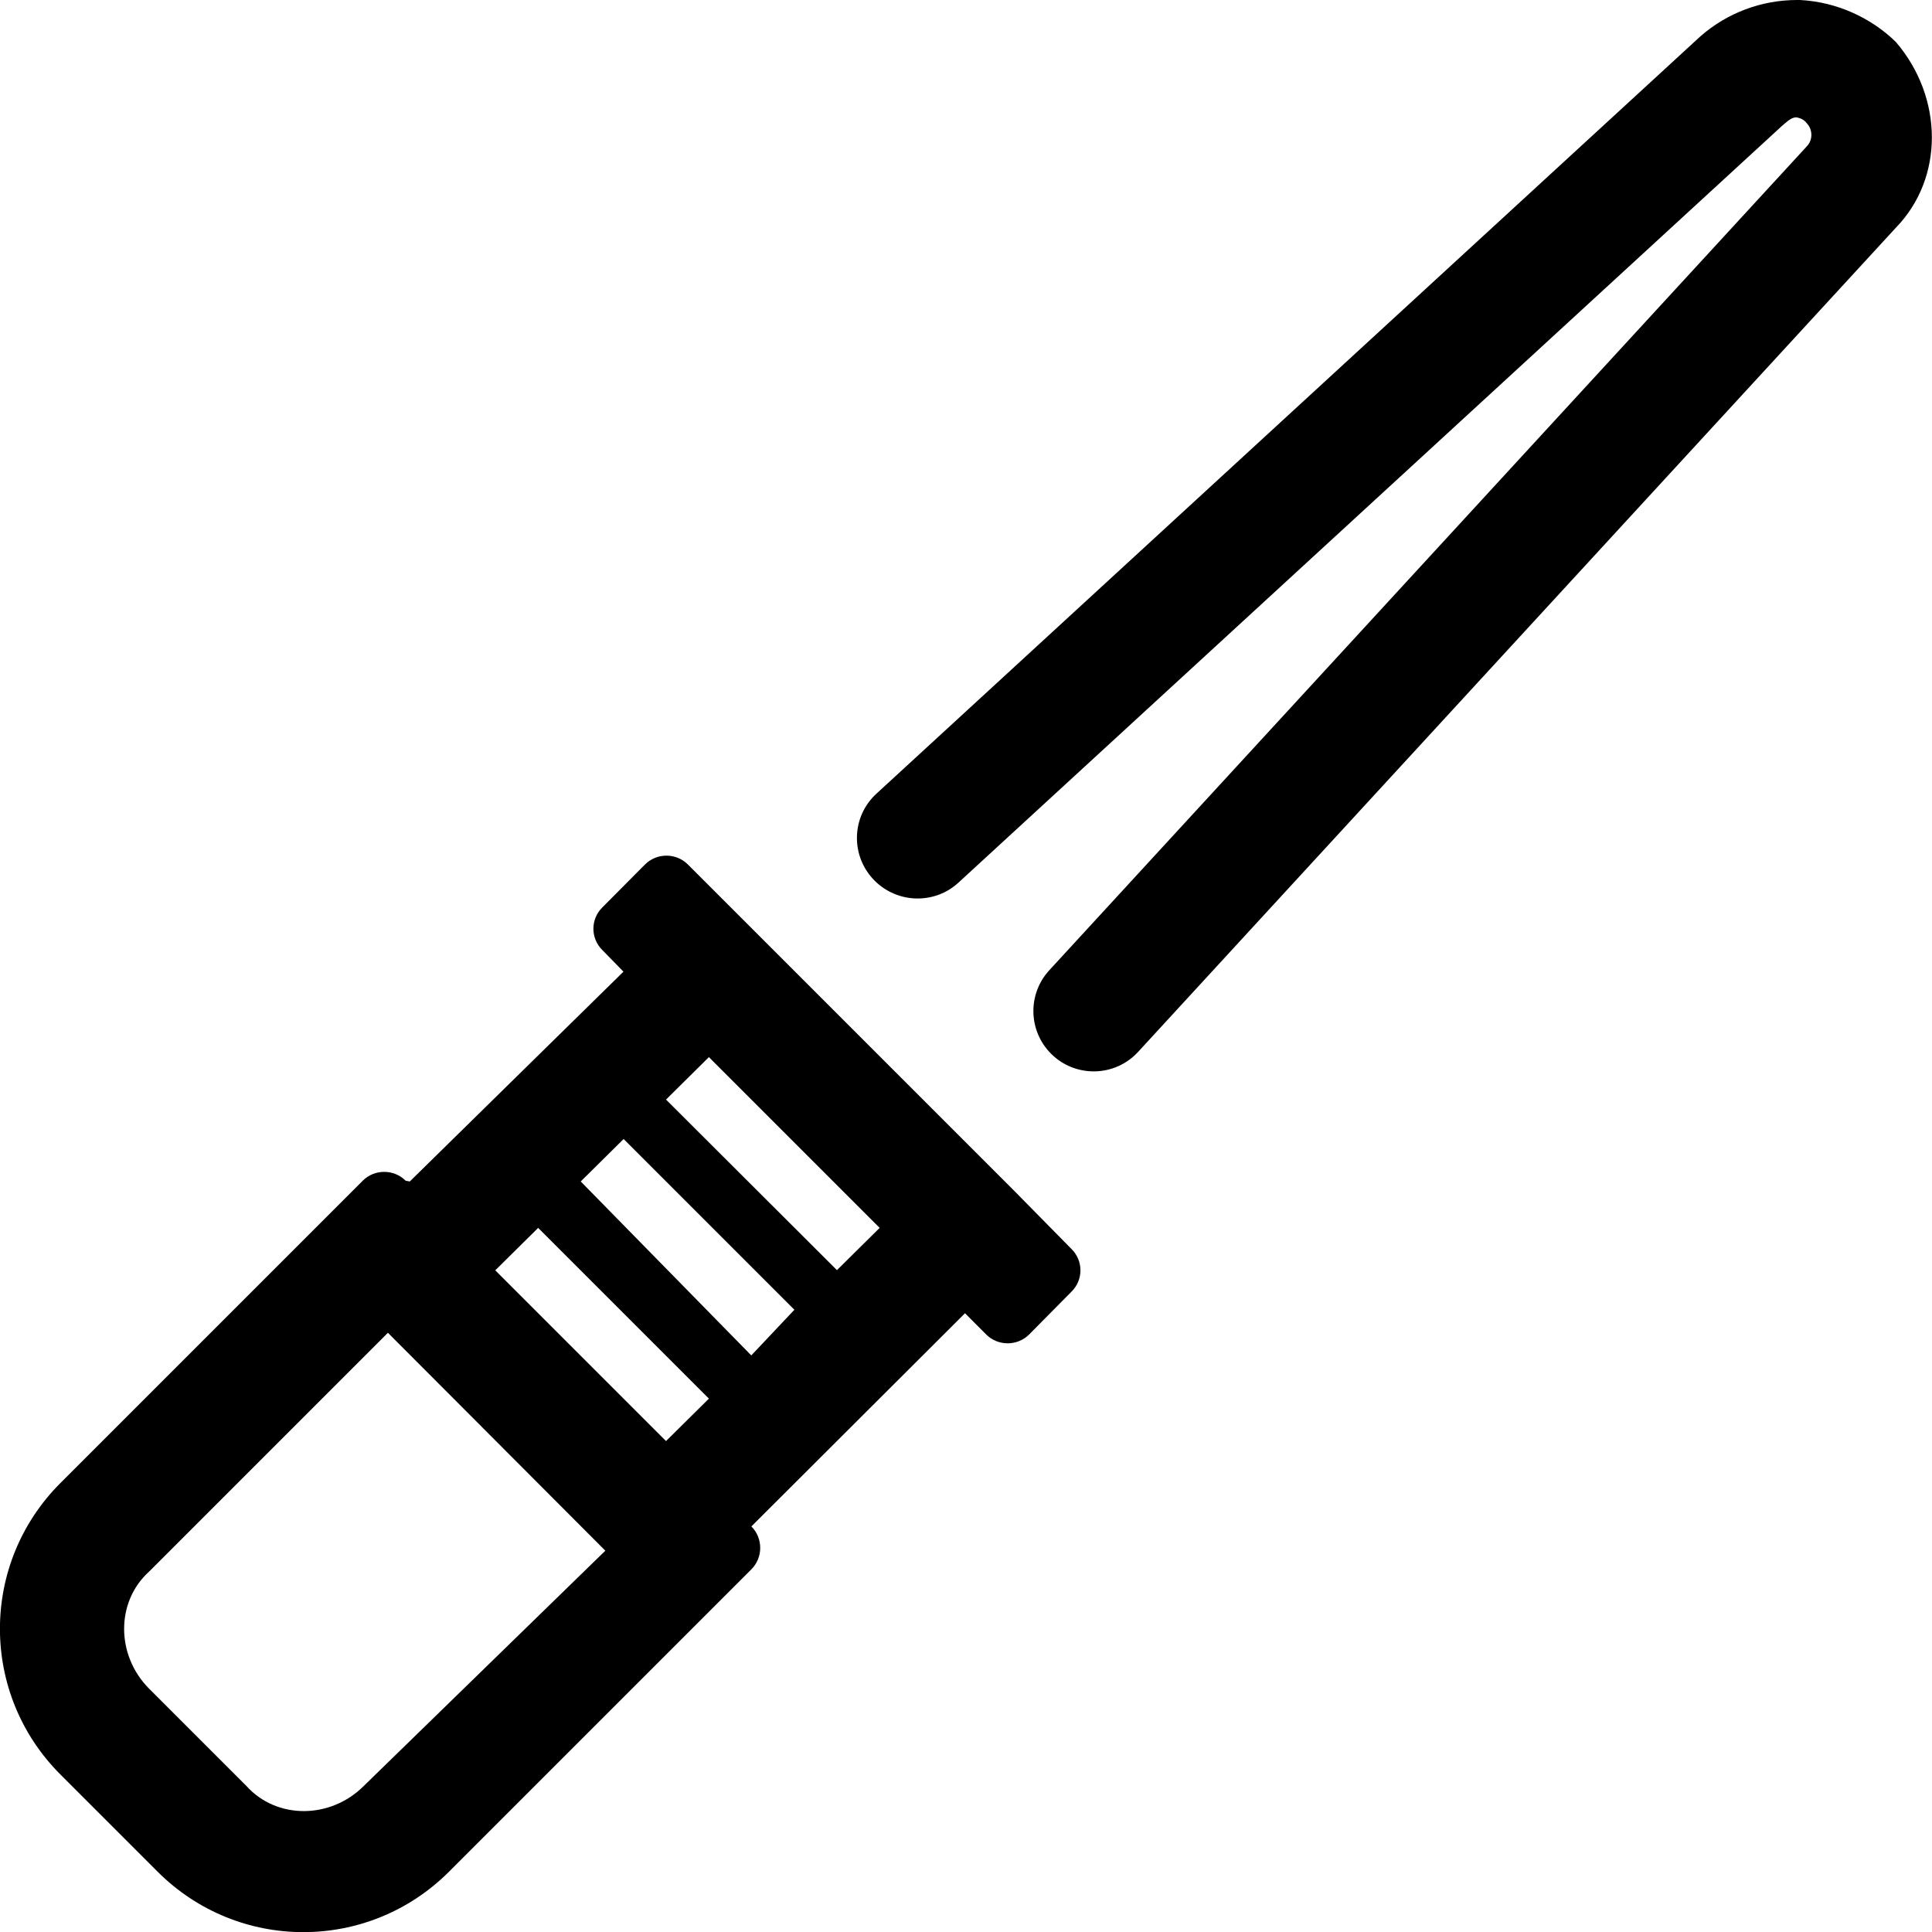 <svg xmlns="http://www.w3.org/2000/svg" viewBox="0 0 512 512"><!--! Font Awesome Pro 6.1.2 by @fontawesome - https://fontawesome.com License - https://fontawesome.com/license (Commercial License) Copyright 2022 Fonticons, Inc. --><path d="M268.7 315.5L182.3 229.1c-3.125-3.125-8.249-3.125-11.37 0L159.6 240.5c-3.125 3.125-3.125 8.125 0 11.25l5.625 5.75L108.6 313.1L107.5 312.9c-3.125-3.125-8.249-3.125-11.37 0l-80.12 80.12c-21.37 21.37-21.37 55.87 0 77.24l25.75 25.75c21.37 21.37 55.87 21.37 77.24 0l80.12-80.12c3.125-3.125 3.125-8.249 0-11.37l56.62-56.5l5.615 5.631c3.125 3.125 8.259 3.119 11.38-.006l11.25-11.37c3.125-3.125 3.125-8.125 0-11.25L268.7 315.5zM96.4 473.3c-8.874 8.874-23.12 8.874-31.1 0l-25.75-25.75c-8.874-8.874-8.874-23.12 0-31.1l63.25-63.25l57.62 57.75L96.4 473.3zM176.5 381.9l-45.25-45.25l11.37-11.25l45.25 45.25L176.5 381.9zM199.1 359.2L153.9 313.1l11.37-11.25l45.25 45.25L199.1 359.2zM221.8 336.6L176.5 291.4l11.37-11.25l45.25 45.25L221.8 336.6zM502.4 11.1C495.9 4.75 486.8 .5 477 0h-.75c-9.374 0-18.5 3.375-25.62 9.624L232.3 210.3C225.6 216.4 225.3 226.9 231.8 233.4c6.058 6.057 15.87 6.32 22.18 .523l218.2-200.5C473.3 32.5 474.6 31.1 476 31.1c1 .125 2.125 .625 2.75 1.5c1.625 1.625 1.75 4.375 .125 6.125l-200.8 218.4c-5.798 6.307-5.592 16.06 .466 22.12c6.429 6.429 16.92 6.21 23.07-.484l200.8-218.4C515.2 47.25 515.1 25.87 502.4 11.1z"/></svg>